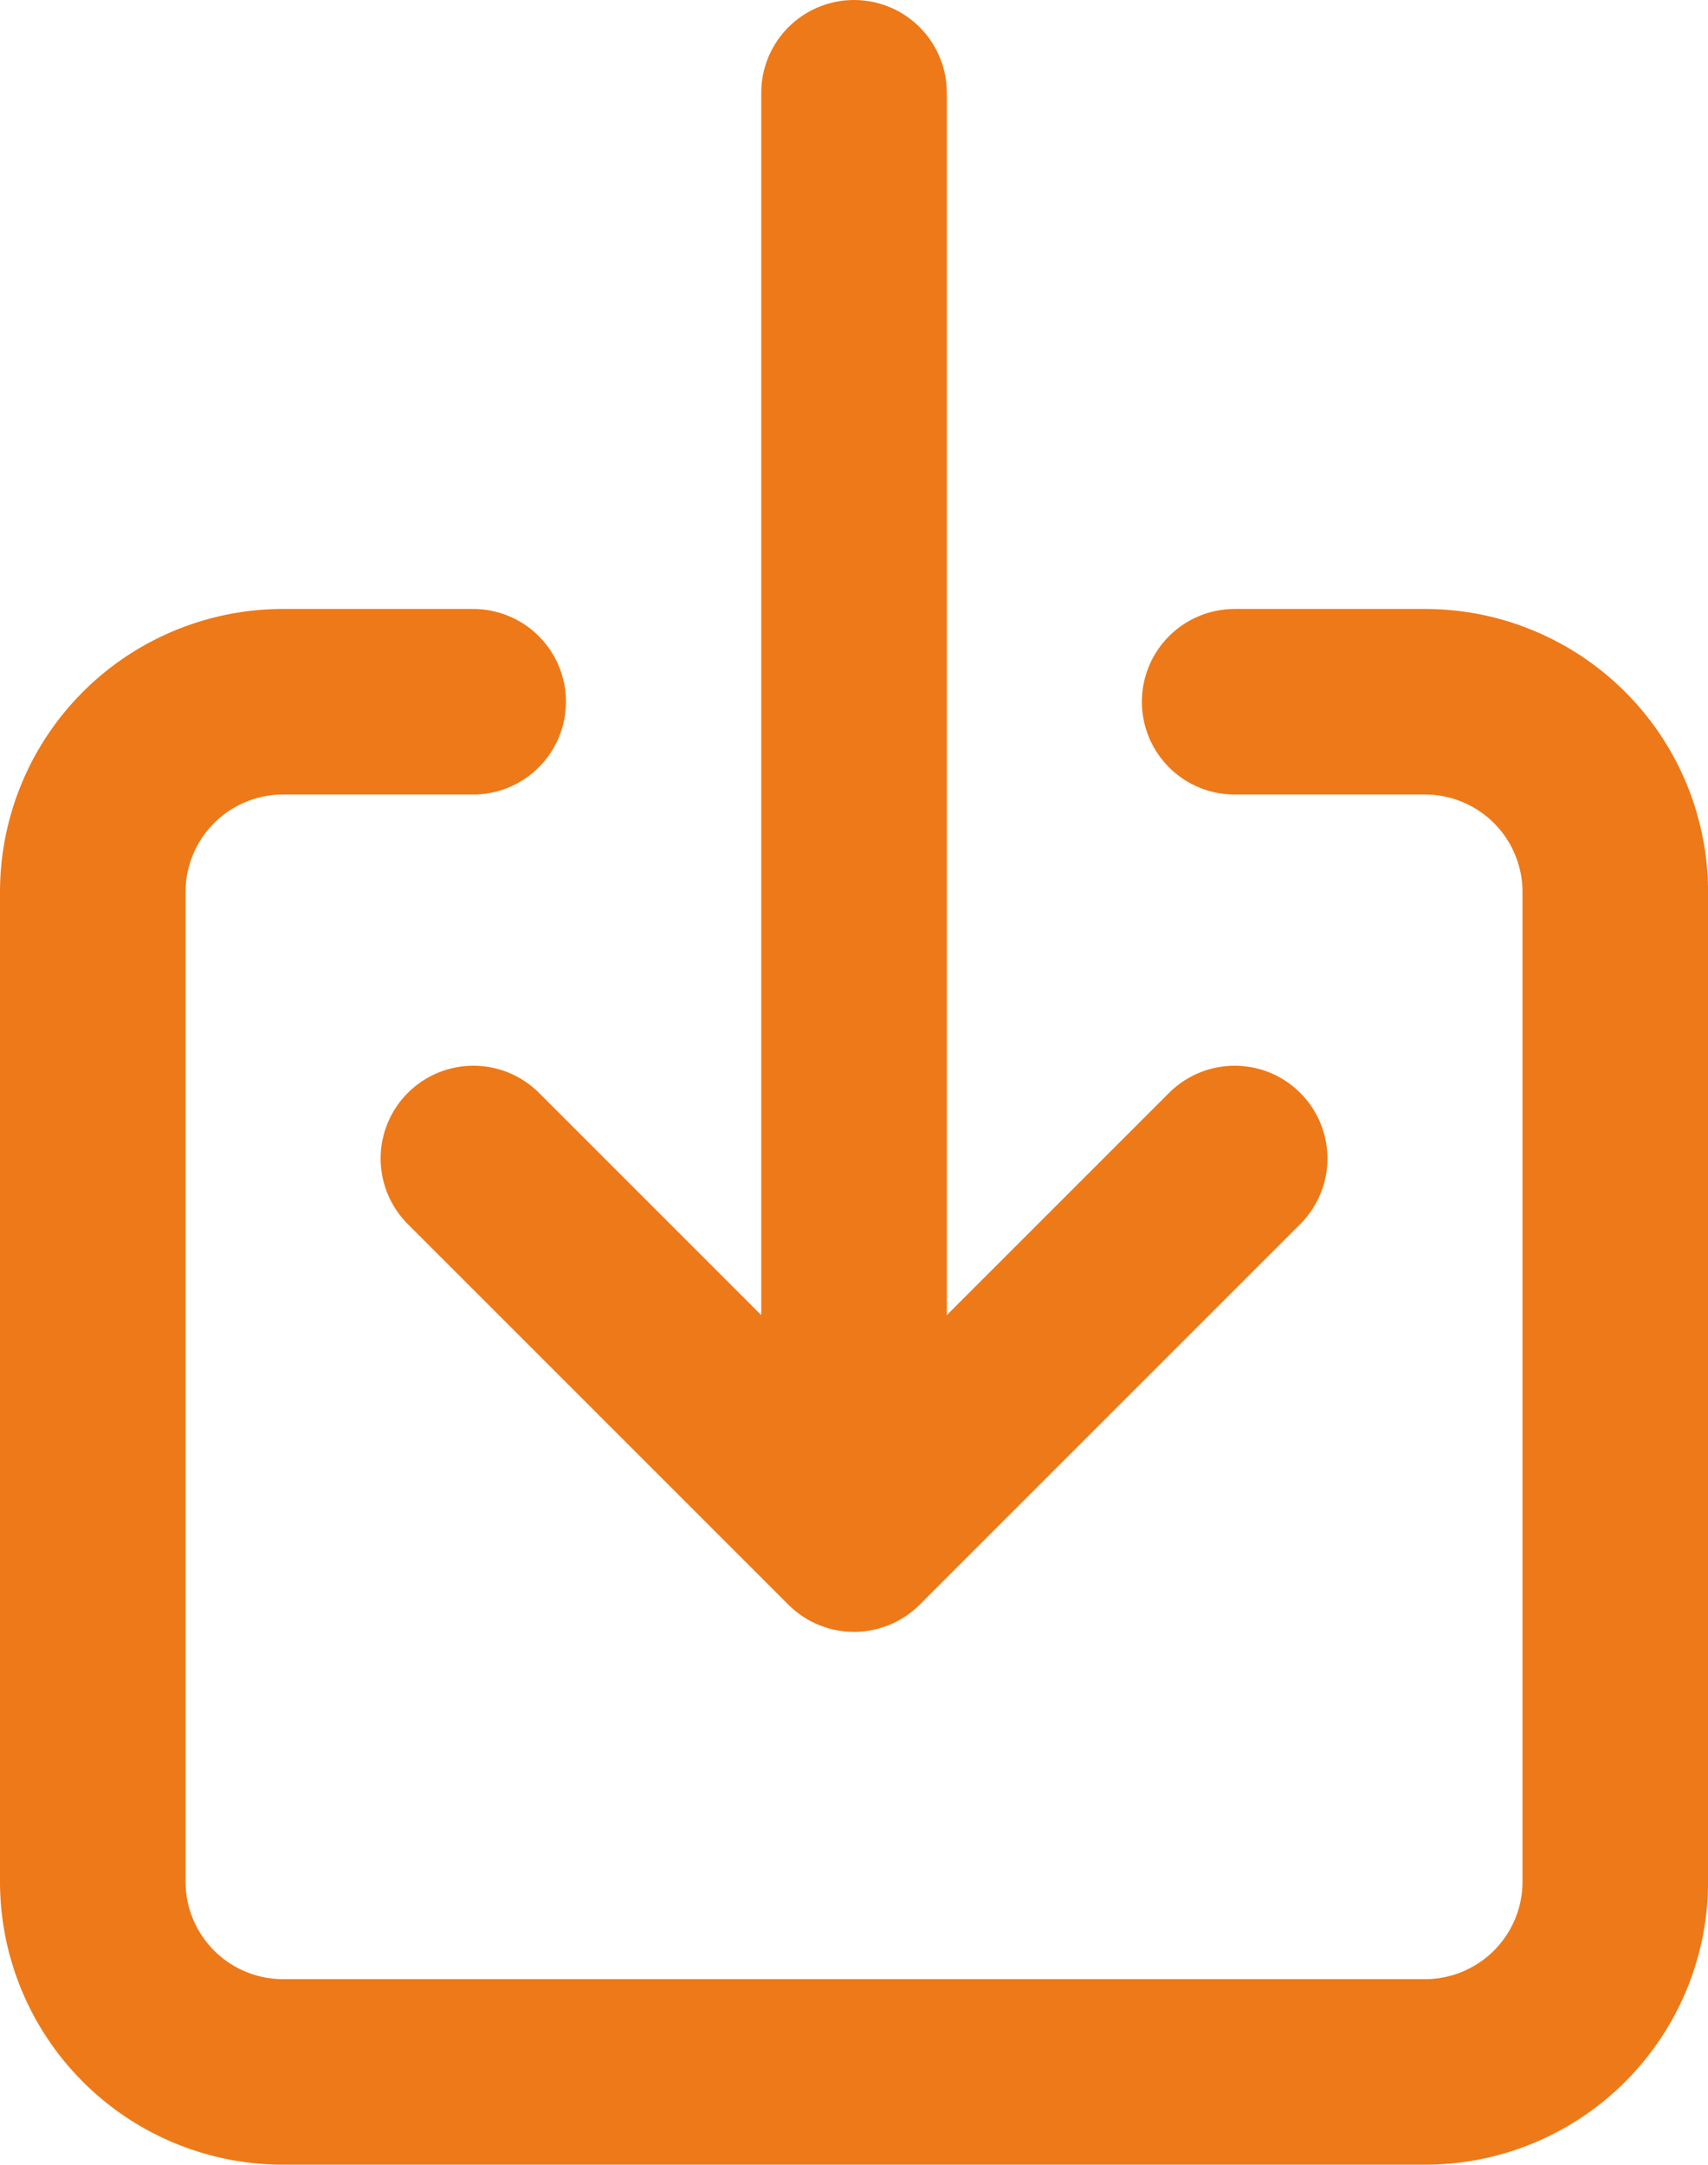 <svg xmlns="http://www.w3.org/2000/svg" width="27.615" height="35" viewBox="0 0 27.615 35">
  <g id="Icon_ion-download-outline" data-name="Icon ion-download-outline" transform="translate(-5.25 -1.875)">
    <path id="Trazado_139" data-name="Trazado 139" d="M25.212,12.375h3.077a3.077,3.077,0,0,1,3.077,3.077v16a3.077,3.077,0,0,1-3.077,3.077H9.827A3.077,3.077,0,0,1,6.75,31.452v-16a3.077,3.077,0,0,1,3.077-3.077H12.9" transform="translate(0 0.846)" fill="none" stroke="#ee7918" stroke-linecap="round" stroke-linejoin="round" stroke-width="3"/>
    <path id="Trazado_140" data-name="Trazado 140" d="M12.375,20.606l6.154,6.154,6.154-6.154M18.529,3.375V25.529" transform="translate(0.529 0)" fill="none" stroke="#ee7918" stroke-linecap="round" stroke-linejoin="round" stroke-width="3"/>
  </g>
</svg>
